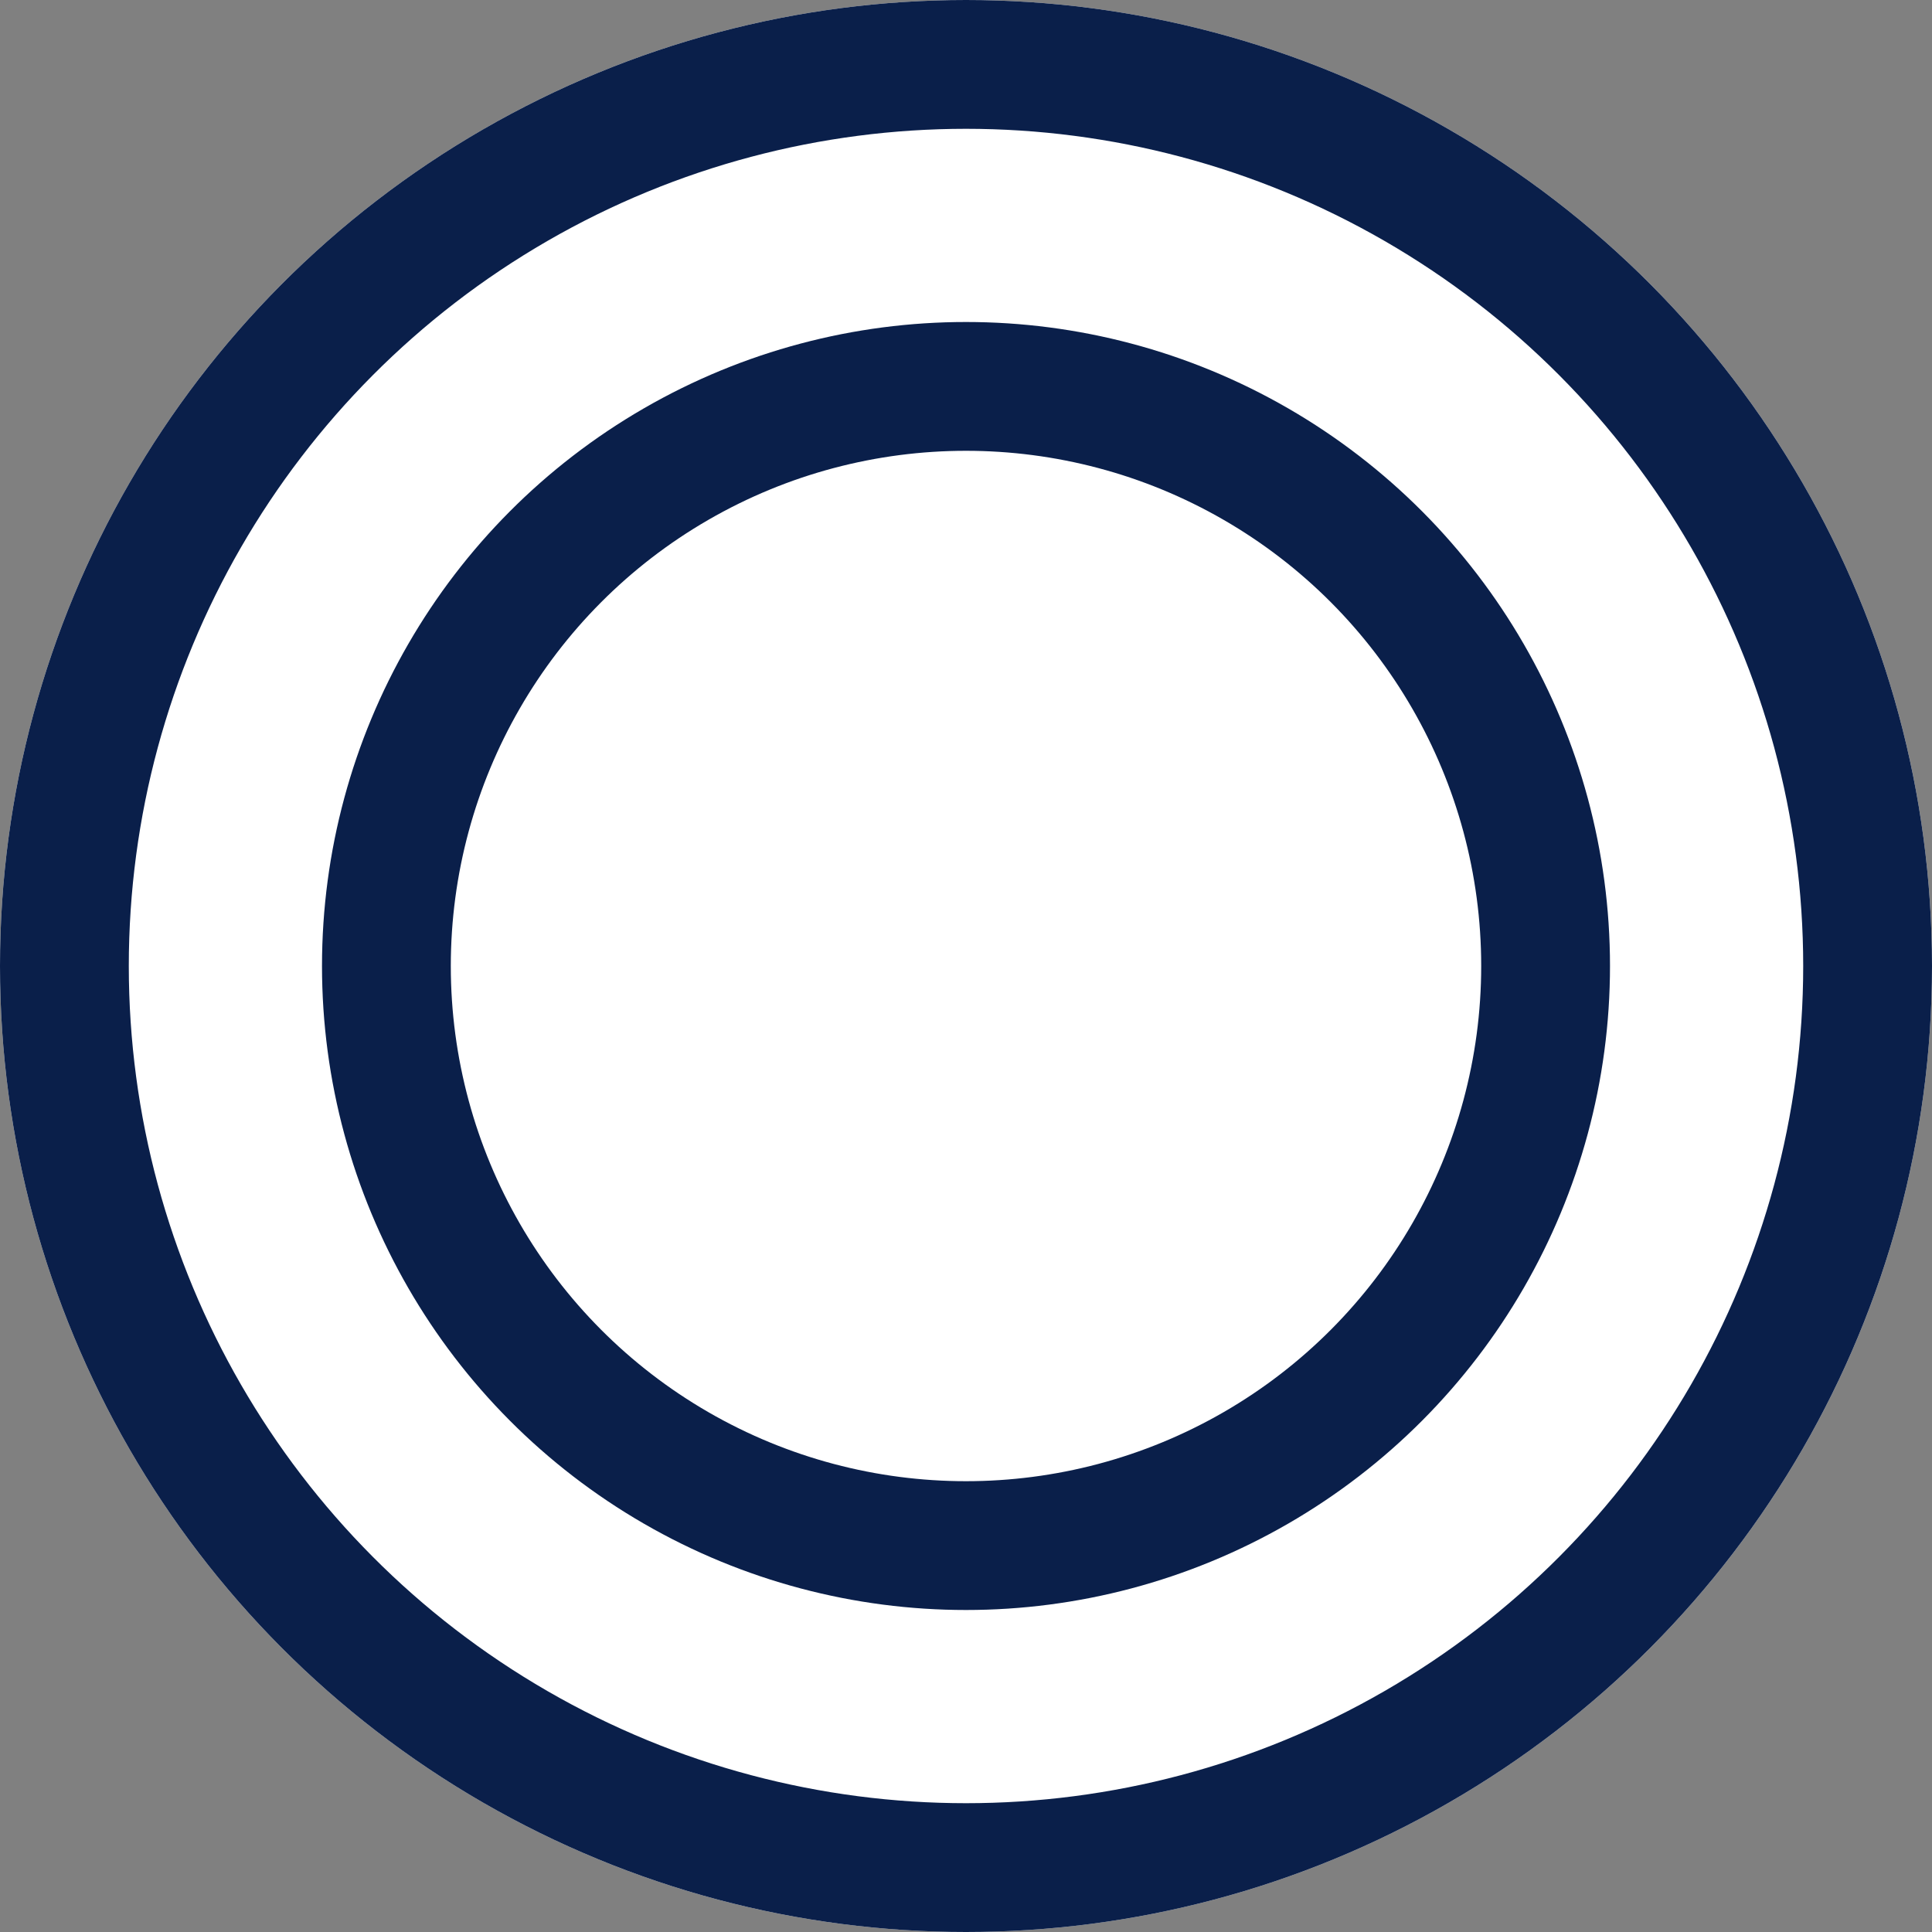 <svg xmlns="http://www.w3.org/2000/svg" width="30" height="30" viewBox="0 0 30 30">
  <rect x="0" y="0" width="30" height="30" fill="#808080" stroke="none"/>
  <g id="符号_5_1" data-name="符号 5 – 1" transform="translate(-935 -358)">
    <g id="椭圆_1" data-name="椭圆 1" transform="translate(935 358)" fill="#fff" stroke="#0a1f4a" stroke-width="2">
      <circle cx="15" cy="15" r="15" stroke="none"/>
      <circle cx="15" cy="15" r="14" fill="none"/>
    </g>
    <g id="椭圆_2" data-name="椭圆 2" transform="translate(940 363)" fill="#fff" stroke="#0a1f4a" stroke-width="2">
      <circle cx="10" cy="10" r="10" stroke="none"/>
      <circle cx="10" cy="10" r="9" fill="none"/>
    </g>
  </g>
</svg>
